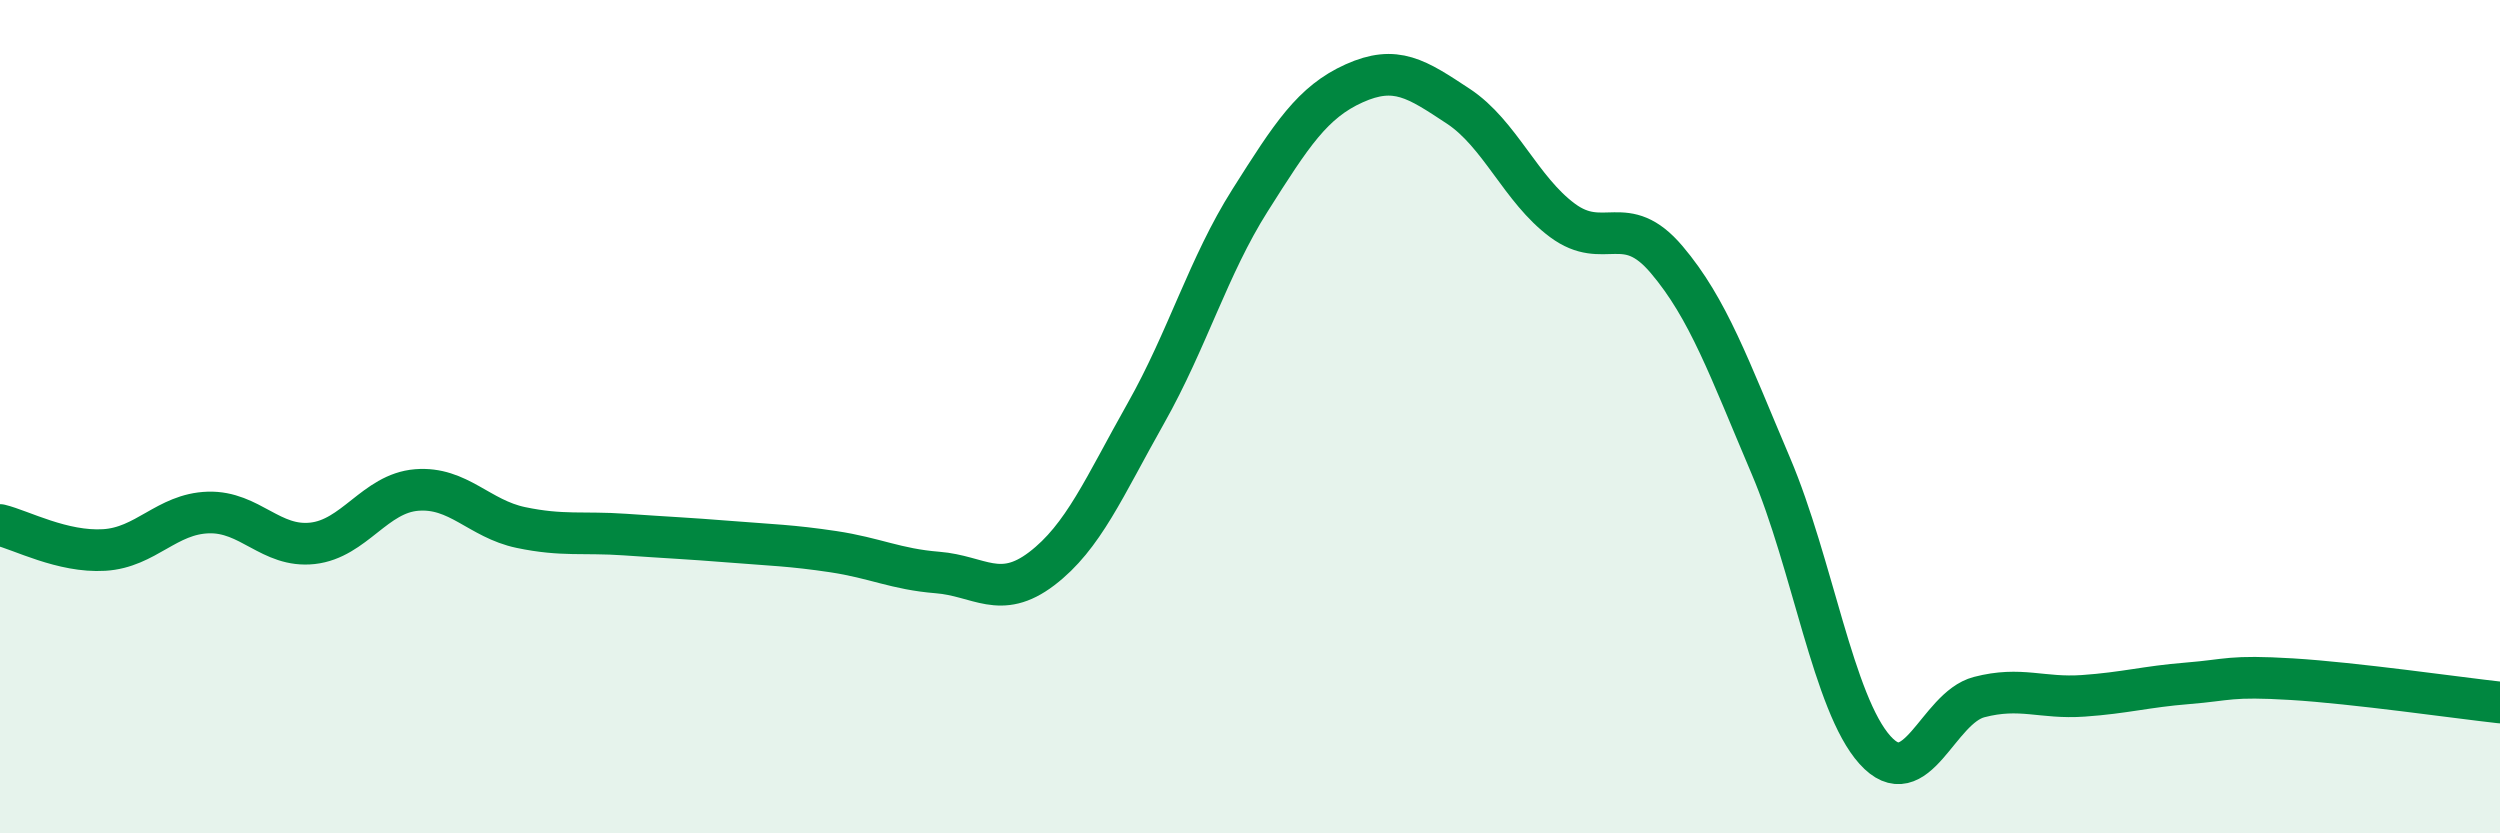 
    <svg width="60" height="20" viewBox="0 0 60 20" xmlns="http://www.w3.org/2000/svg">
      <path
        d="M 0,12.6 C 0.5,12.72 1.5,13.26 2.5,13.2 C 3.5,13.14 4,12.33 5,12.3 C 6,12.27 6.5,13.15 7.5,13.04 C 8.5,12.93 9,11.84 10,11.76 C 11,11.68 11.5,12.45 12.5,12.66 C 13.5,12.87 14,12.76 15,12.83 C 16,12.9 16.5,12.92 17.5,13 C 18.5,13.08 19,13.09 20,13.24 C 21,13.39 21.5,13.66 22.5,13.74 C 23.5,13.82 24,14.41 25,13.65 C 26,12.89 26.5,11.69 27.5,9.92 C 28.5,8.15 29,6.39 30,4.81 C 31,3.23 31.5,2.45 32.5,2 C 33.5,1.55 34,1.89 35,2.55 C 36,3.21 36.5,4.55 37.5,5.29 C 38.5,6.03 39,5.05 40,6.23 C 41,7.41 41.5,8.83 42.5,11.18 C 43.5,13.53 44,16.89 45,18 C 46,19.11 46.5,16.99 47.5,16.73 C 48.5,16.47 49,16.77 50,16.7 C 51,16.63 51.5,16.48 52.5,16.4 C 53.5,16.32 53.5,16.21 55,16.3 C 56.5,16.39 59,16.75 60,16.86L60 20L0 20Z"
        fill="#008740"
        opacity="0.1"
        stroke-linecap="round"
        stroke-linejoin="round"
      />
      <path
        d="M 0,12.6 C 0.5,12.72 1.5,13.26 2.5,13.2 C 3.5,13.14 4,12.33 5,12.3 C 6,12.27 6.5,13.15 7.5,13.04 C 8.5,12.93 9,11.84 10,11.76 C 11,11.68 11.5,12.45 12.5,12.66 C 13.5,12.87 14,12.76 15,12.83 C 16,12.9 16.5,12.92 17.5,13 C 18.5,13.08 19,13.09 20,13.24 C 21,13.39 21.5,13.66 22.5,13.74 C 23.5,13.82 24,14.41 25,13.65 C 26,12.89 26.5,11.69 27.5,9.92 C 28.5,8.15 29,6.39 30,4.81 C 31,3.23 31.5,2.45 32.5,2 C 33.5,1.55 34,1.89 35,2.55 C 36,3.21 36.5,4.55 37.5,5.29 C 38.5,6.03 39,5.05 40,6.23 C 41,7.41 41.5,8.83 42.5,11.18 C 43.5,13.53 44,16.89 45,18 C 46,19.11 46.5,16.99 47.5,16.73 C 48.5,16.47 49,16.77 50,16.7 C 51,16.63 51.5,16.48 52.5,16.4 C 53.5,16.32 53.5,16.21 55,16.3 C 56.5,16.39 59,16.75 60,16.86"
        stroke="#008740"
        stroke-width="1"
        fill="none"
        stroke-linecap="round"
        stroke-linejoin="round"
      />
    </svg>
  
